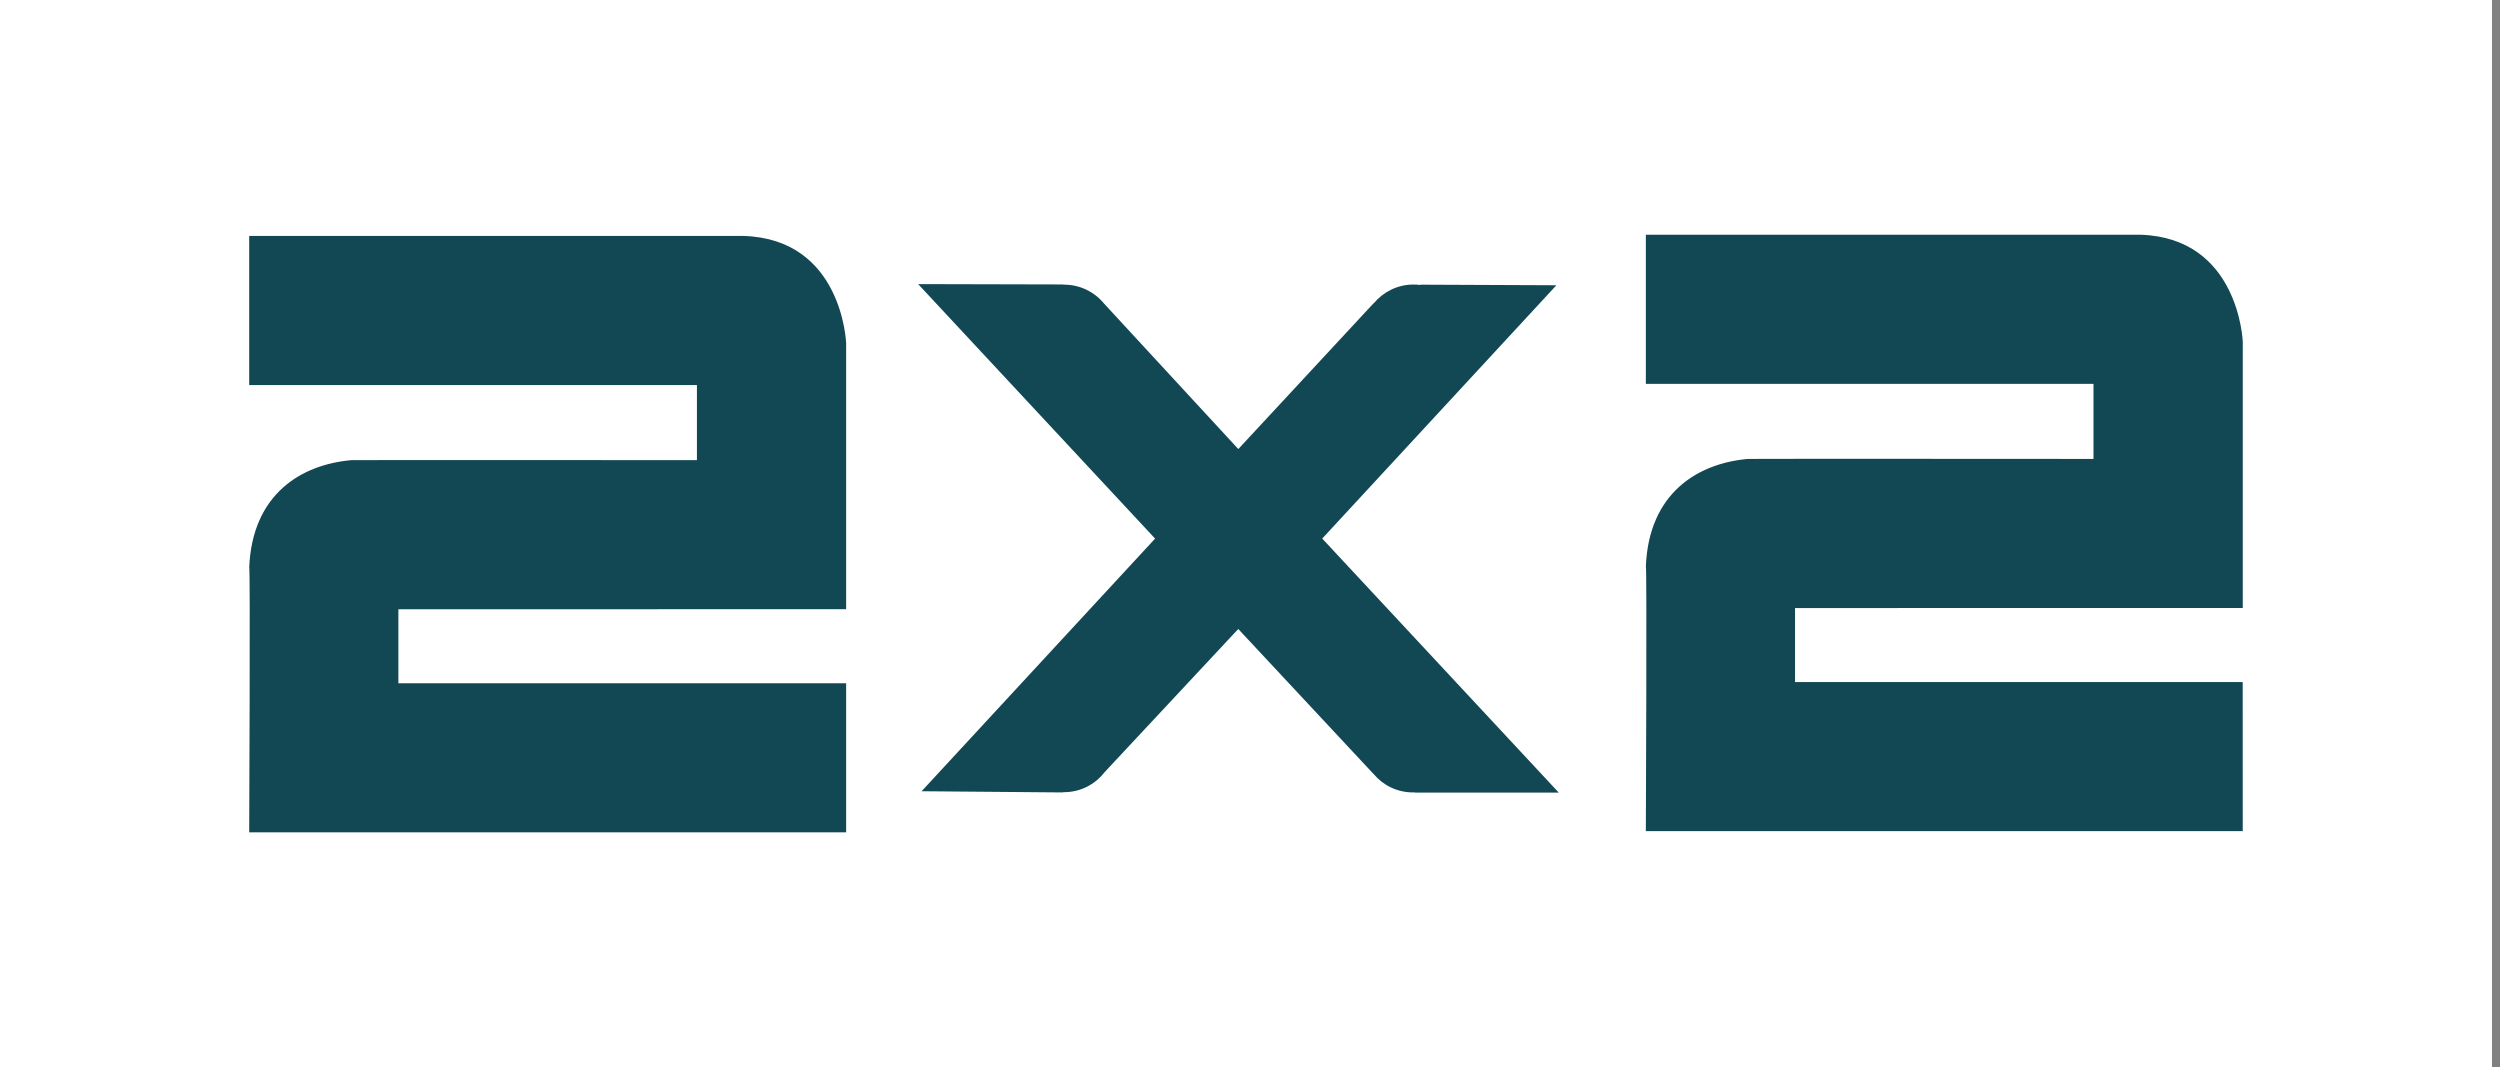 <?xml version="1.0" encoding="UTF-8"?> <svg xmlns="http://www.w3.org/2000/svg" width="164" height="70" viewBox="0 0 164 70" fill="none"><rect x="0" y="0" width="164" height="70" fill="#808080" stroke="none"/><path d="M163.473 0H0V70H163.473V0Z" fill="white"></path><path d="M102.253 51.992L86.738 35.33L102.1 18.713L93.197 18.674L93.152 18.694C93.009 18.674 92.875 18.666 92.722 18.666C91.675 18.666 90.742 19.15 90.12 19.895L90.096 19.906L81.233 29.458L72.418 19.906C71.801 19.156 70.858 18.673 69.801 18.673C69.793 18.673 69.777 18.676 69.761 18.676L69.746 18.66L60.23 18.637L75.775 35.332L60.457 51.905L69.716 51.984L69.74 51.968H69.789C70.875 51.968 71.838 51.46 72.456 50.661L81.23 41.262L90.119 50.789H90.122C90.739 51.519 91.658 51.983 92.695 51.983C92.722 51.983 92.754 51.983 92.789 51.975L92.816 51.995H102.248L102.253 51.992ZM107.967 54.523C107.967 54.523 108.046 36.811 107.967 37.171C108.16 32.321 111.394 30.392 114.668 30.105C114.851 30.09 137.333 30.105 137.333 30.105V25.182H107.967V15.398C107.967 15.398 140.242 15.395 140.4 15.398C146.889 15.59 147.126 22.424 147.126 22.424V39.884L117.754 39.888V44.742H147.121L147.124 54.521H107.965L107.967 54.523ZM16.347 54.603C16.347 54.603 16.426 36.891 16.347 37.251C16.54 32.401 19.774 30.472 23.053 30.186C23.235 30.17 45.718 30.186 45.718 30.186V25.262H16.347V15.478C16.347 15.478 48.622 15.478 48.775 15.478C55.269 15.67 55.506 22.503 55.506 22.503V39.964L26.134 39.968V44.822H55.506V54.601H16.347V54.603Z" fill="#124854"></path></svg> 
